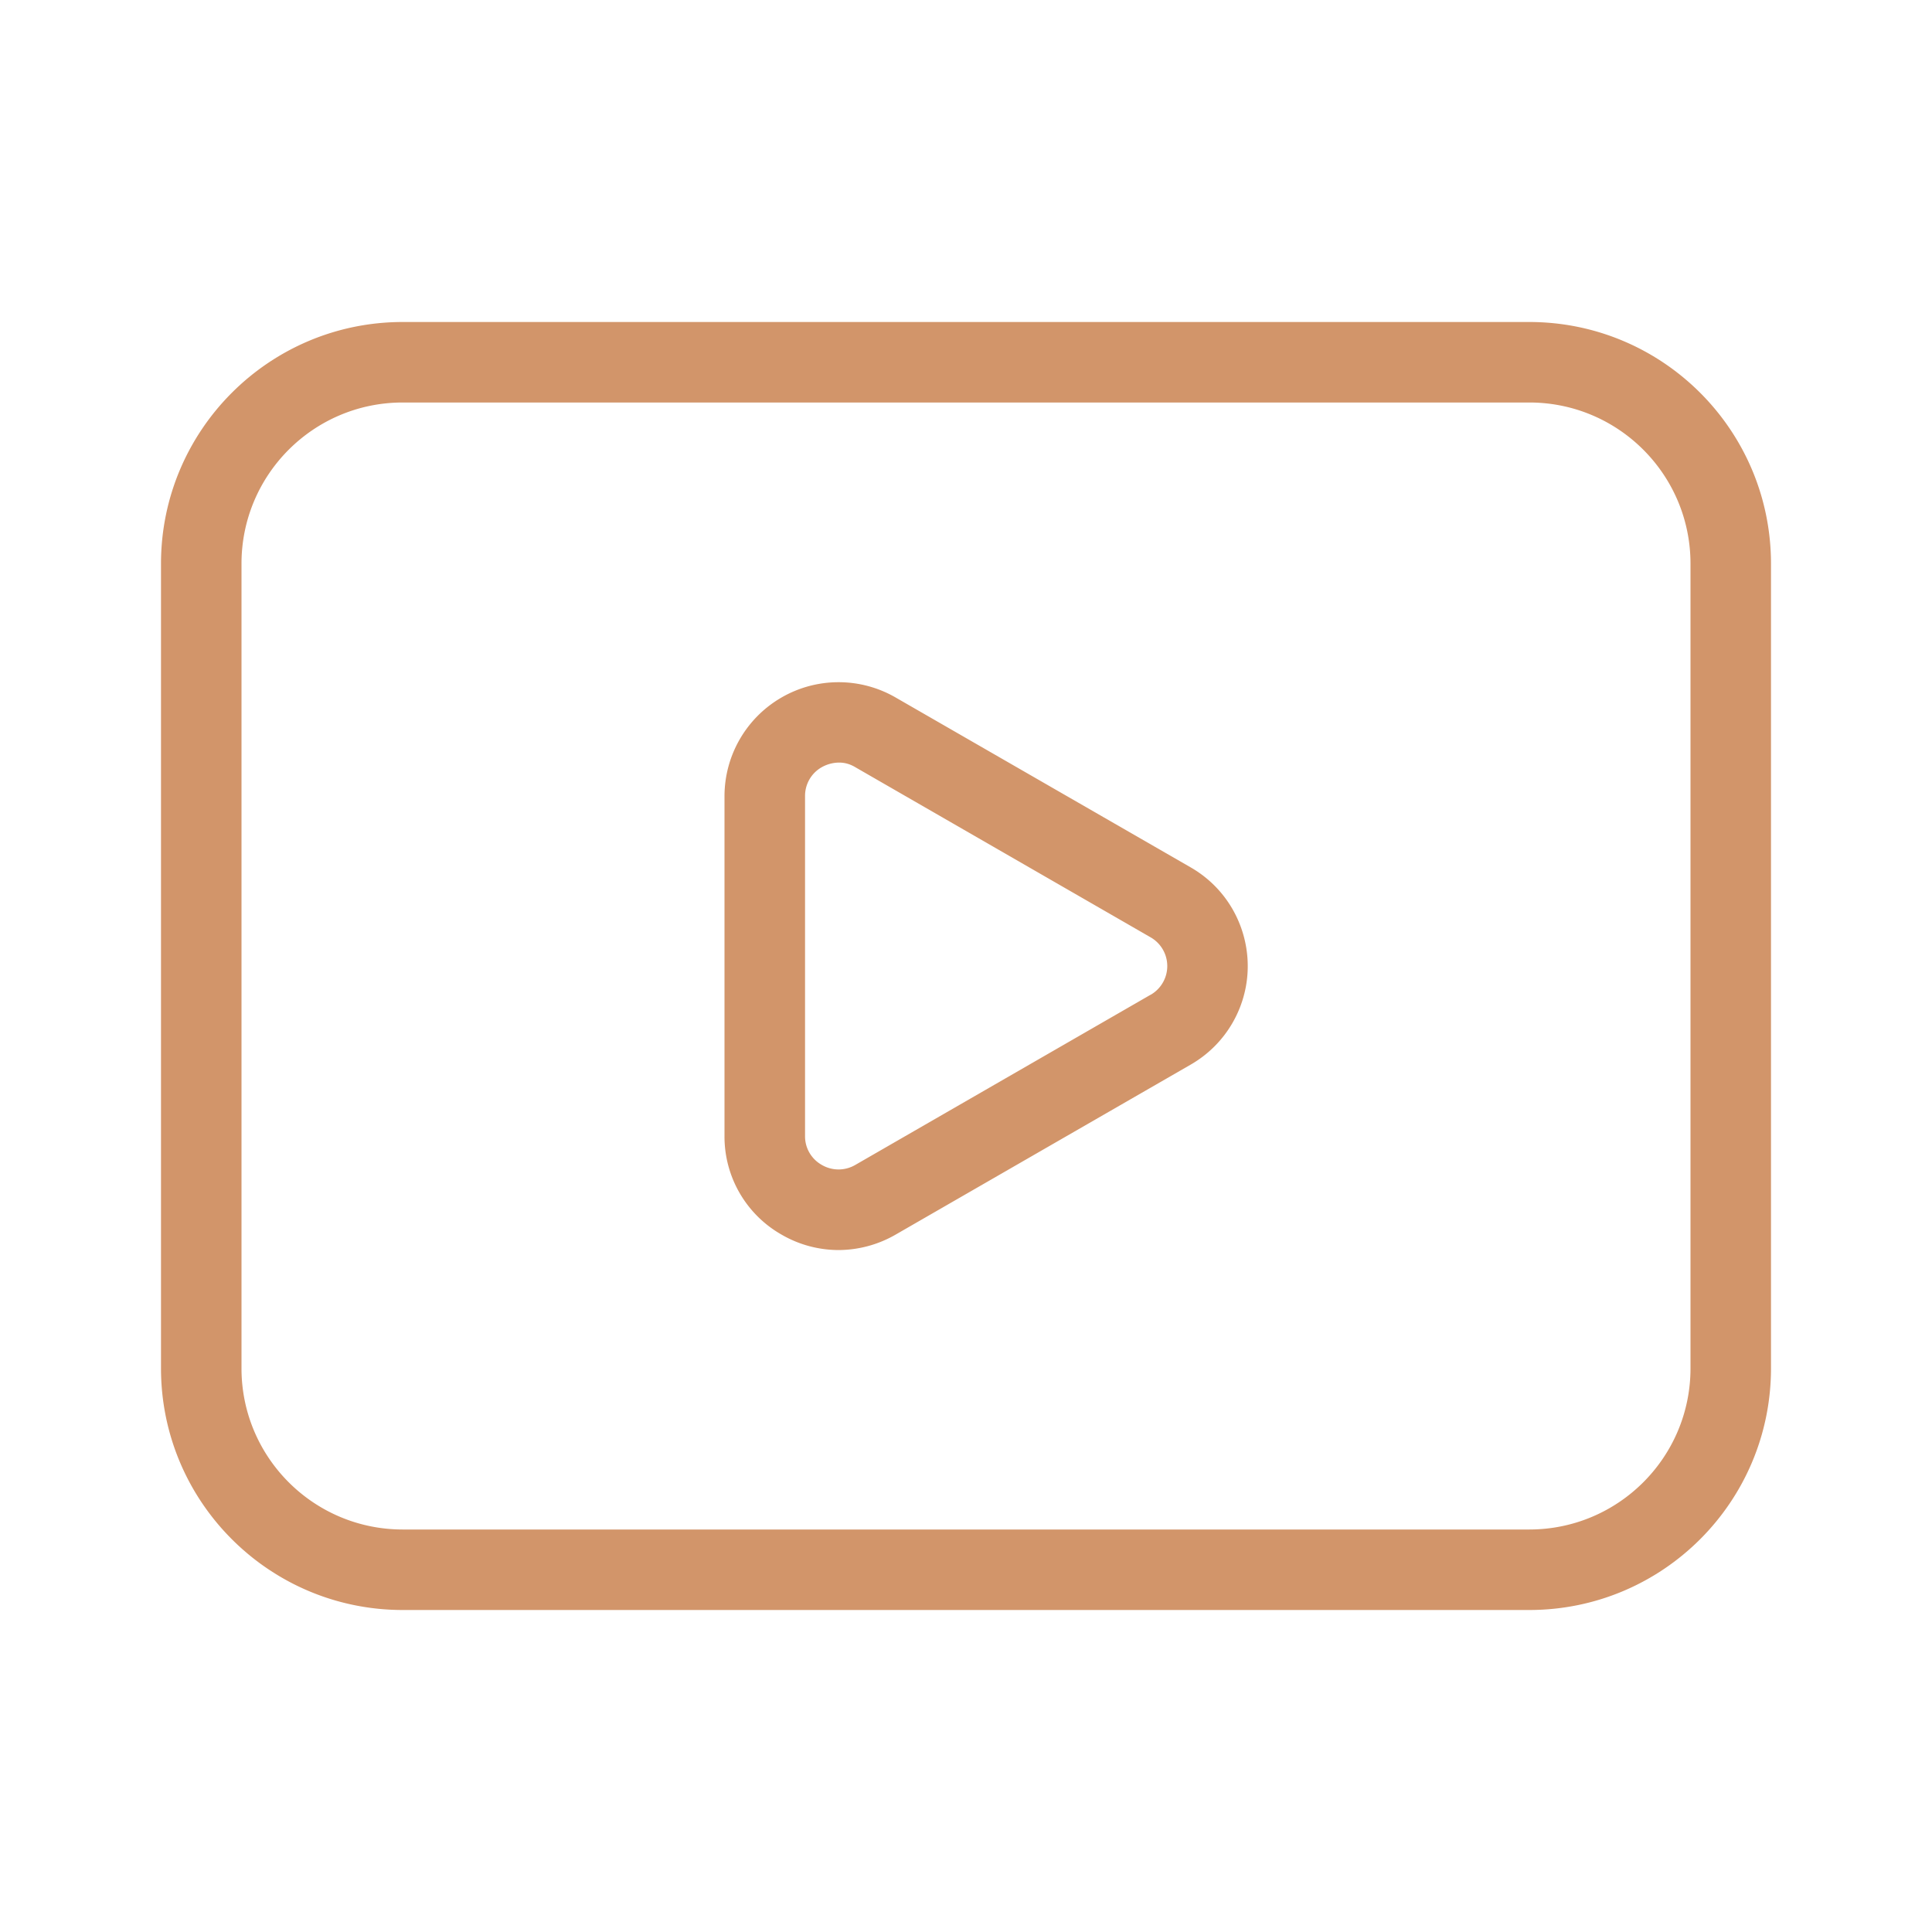 <?xml version="1.0" encoding="UTF-8"?> <svg xmlns="http://www.w3.org/2000/svg" width="42" height="42" fill="none"> <path d="M25.886 18.857l-6.419-3.696a2.48 2.48 0 0 0-3.717 2.145v7.39a2.45 2.45 0 0 0 1.236 2.141c.378.221.807.337 1.244.338a2.5 2.5 0 0 0 1.239-.335l6.417-3.697c.378-.218.692-.531.909-.909.681-1.184.274-2.695-.909-3.377zm-.875 2.769l-6.415 3.697c-.226.133-.507.133-.733 0-.226-.128-.365-.368-.362-.627v-7.39c-.002-.259.137-.5.362-.627.113-.064.241-.099.371-.101s.252.035.361.101l6.417 3.697a.72.72 0 0 1 0 1.251zM33.25 7H8.75c-2.898.003-5.247 2.352-5.25 5.25v17.5c.003 2.898 2.352 5.247 5.25 5.25h24.5c2.898-.003 5.247-2.352 5.25-5.25v-17.5c-.003-2.898-2.352-5.247-5.25-5.25zm3.5 22.75c-.002 1.932-1.568 3.497-3.5 3.5H8.75c-1.932-.003-3.498-1.568-3.5-3.5v-17.5c.002-1.932 1.568-3.498 3.5-3.5h24.5c1.932.002 3.498 1.568 3.5 3.5v17.5z" fill="#d2956a"></path> </svg> 